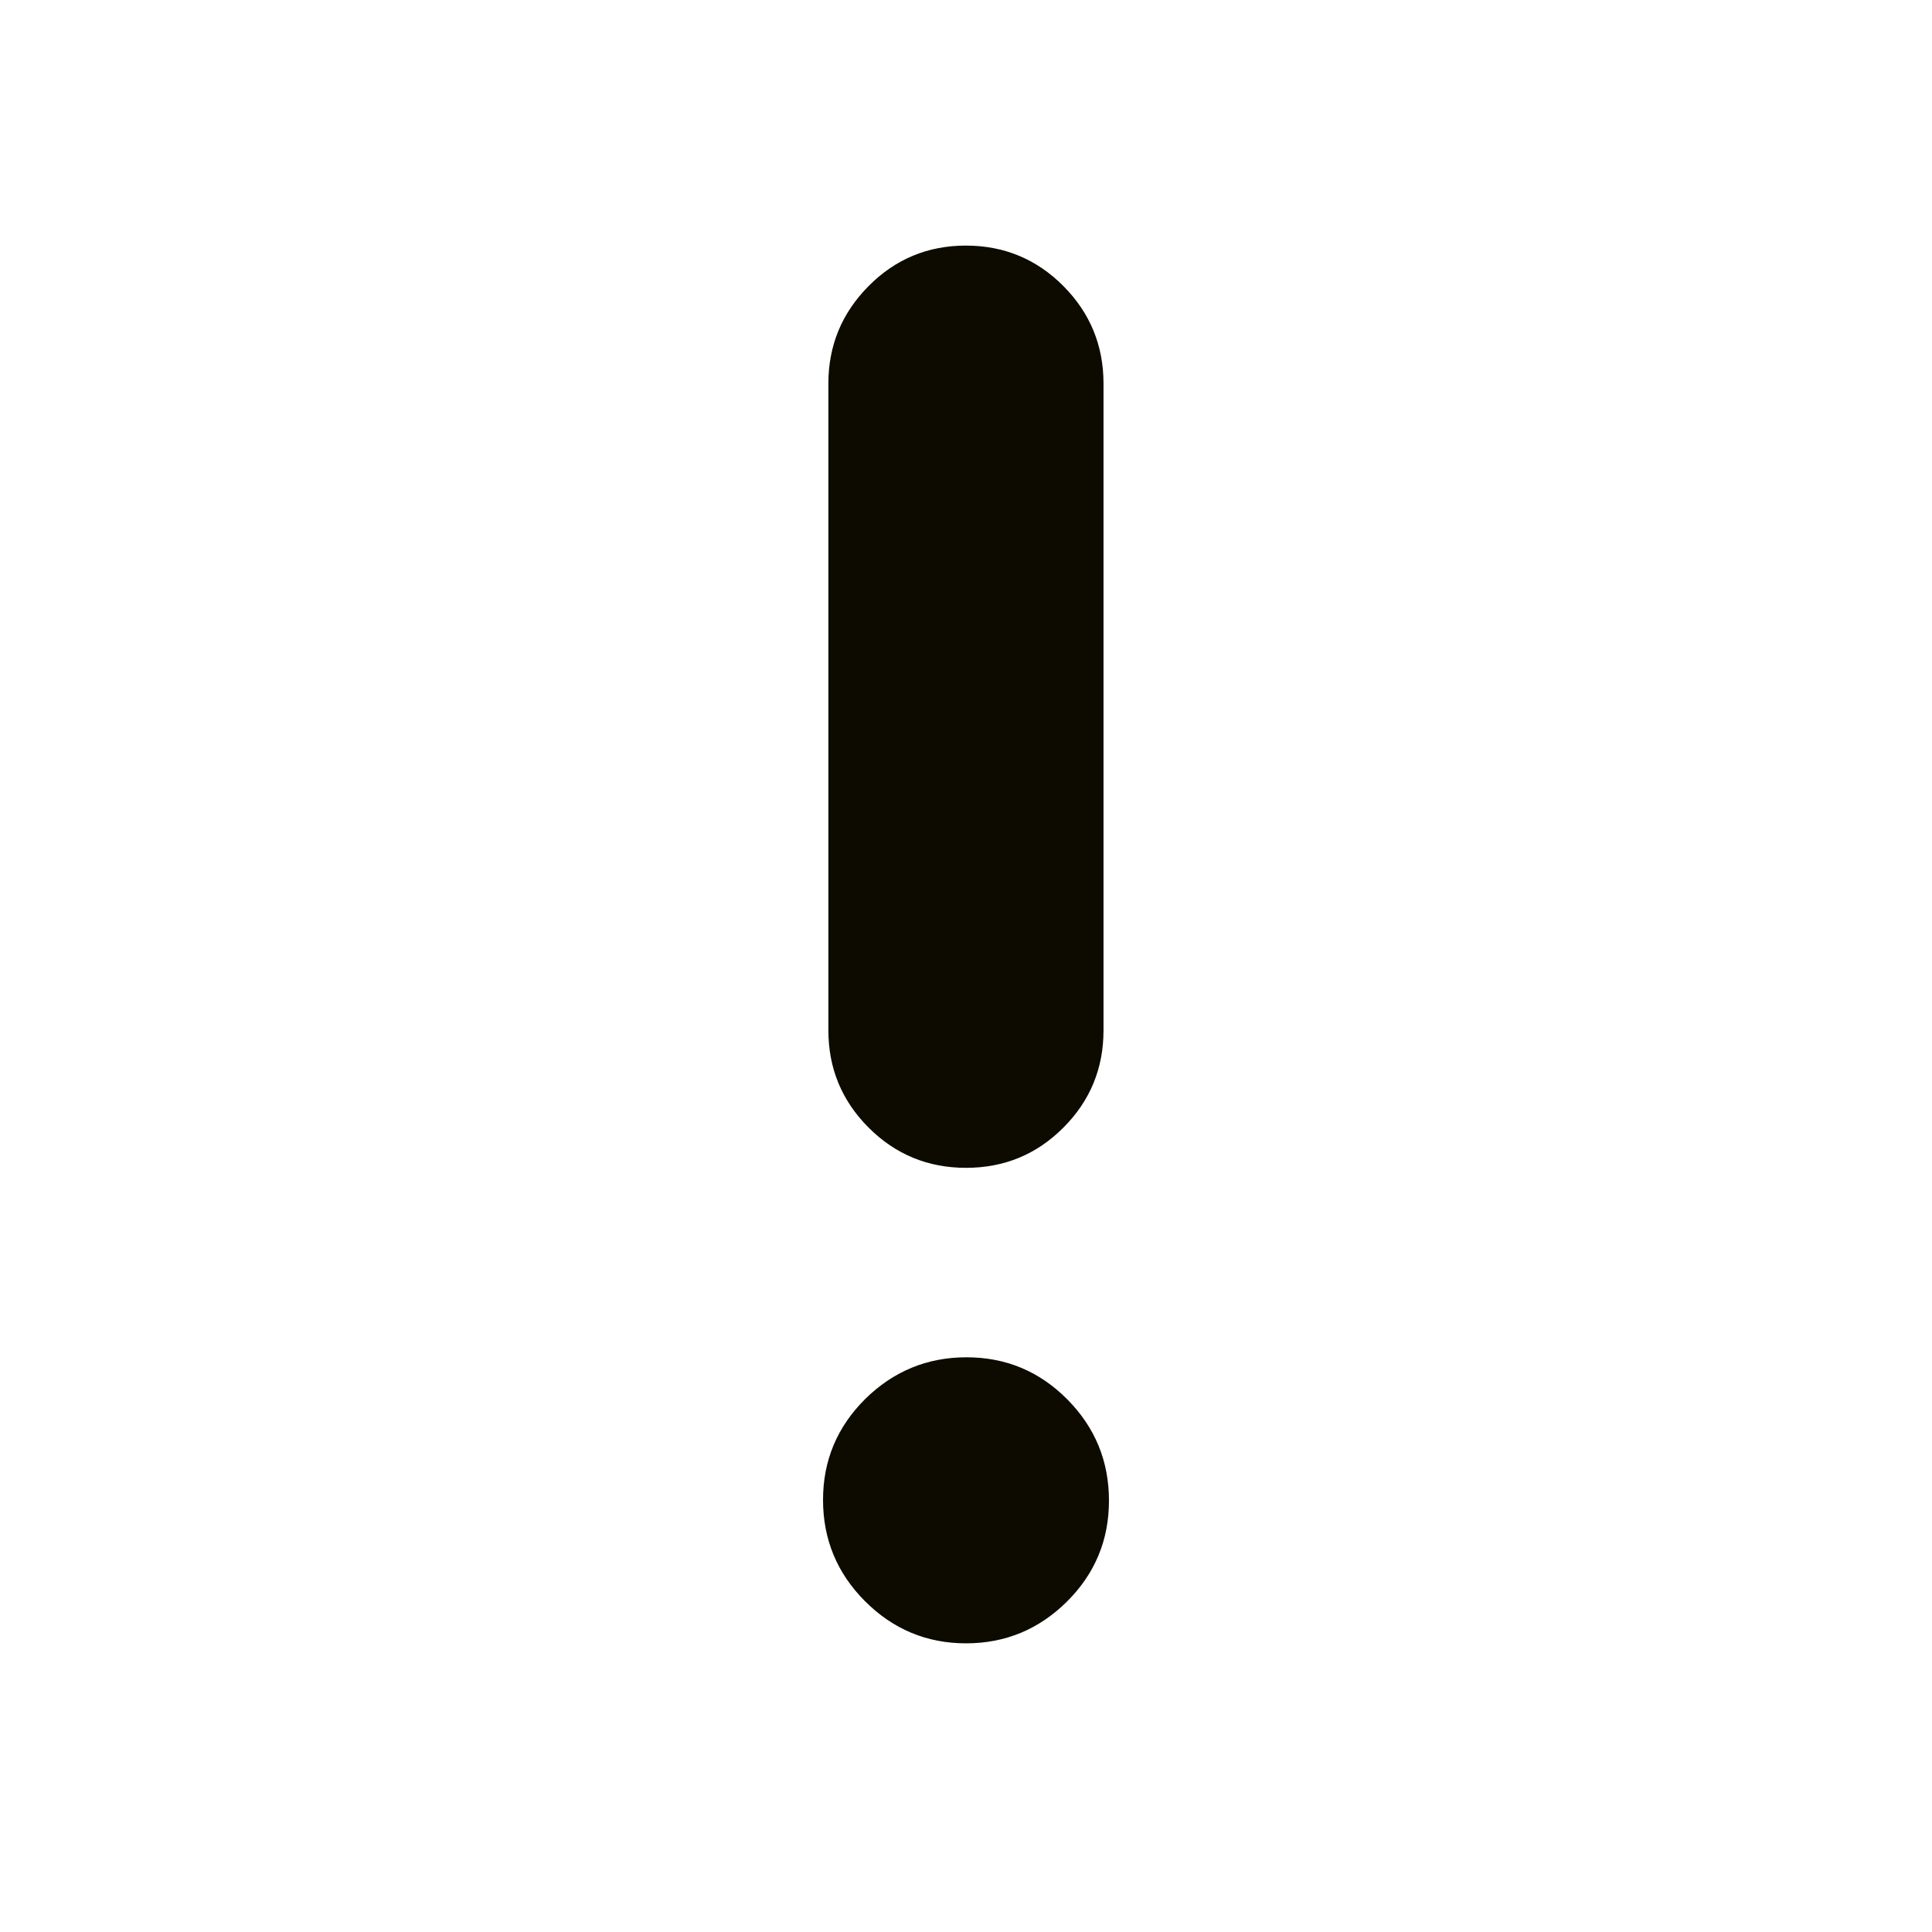 <svg width="17" height="17" viewBox="0 0 17 17" fill="none" xmlns="http://www.w3.org/2000/svg">
<path d="M8.5 14.46C8.154 14.46 7.858 14.336 7.611 14.089C7.365 13.842 7.242 13.545 7.242 13.198C7.242 12.851 7.366 12.556 7.613 12.31C7.861 12.066 8.158 11.943 8.504 11.943C8.85 11.943 9.146 12.066 9.391 12.313C9.636 12.56 9.758 12.857 9.758 13.204C9.758 13.551 9.635 13.847 9.389 14.092C9.142 14.337 8.846 14.46 8.5 14.46ZM8.5 10.276C8.165 10.276 7.879 10.158 7.643 9.922C7.407 9.686 7.289 9.4 7.289 9.066V3.375C7.289 3.041 7.407 2.755 7.643 2.517C7.878 2.28 8.164 2.161 8.499 2.161C8.835 2.161 9.121 2.28 9.357 2.517C9.593 2.755 9.71 3.041 9.71 3.375V9.066C9.71 9.4 9.593 9.686 9.357 9.922C9.122 10.158 8.836 10.276 8.5 10.276Z" fill="#0D0B00"/>
</svg>
